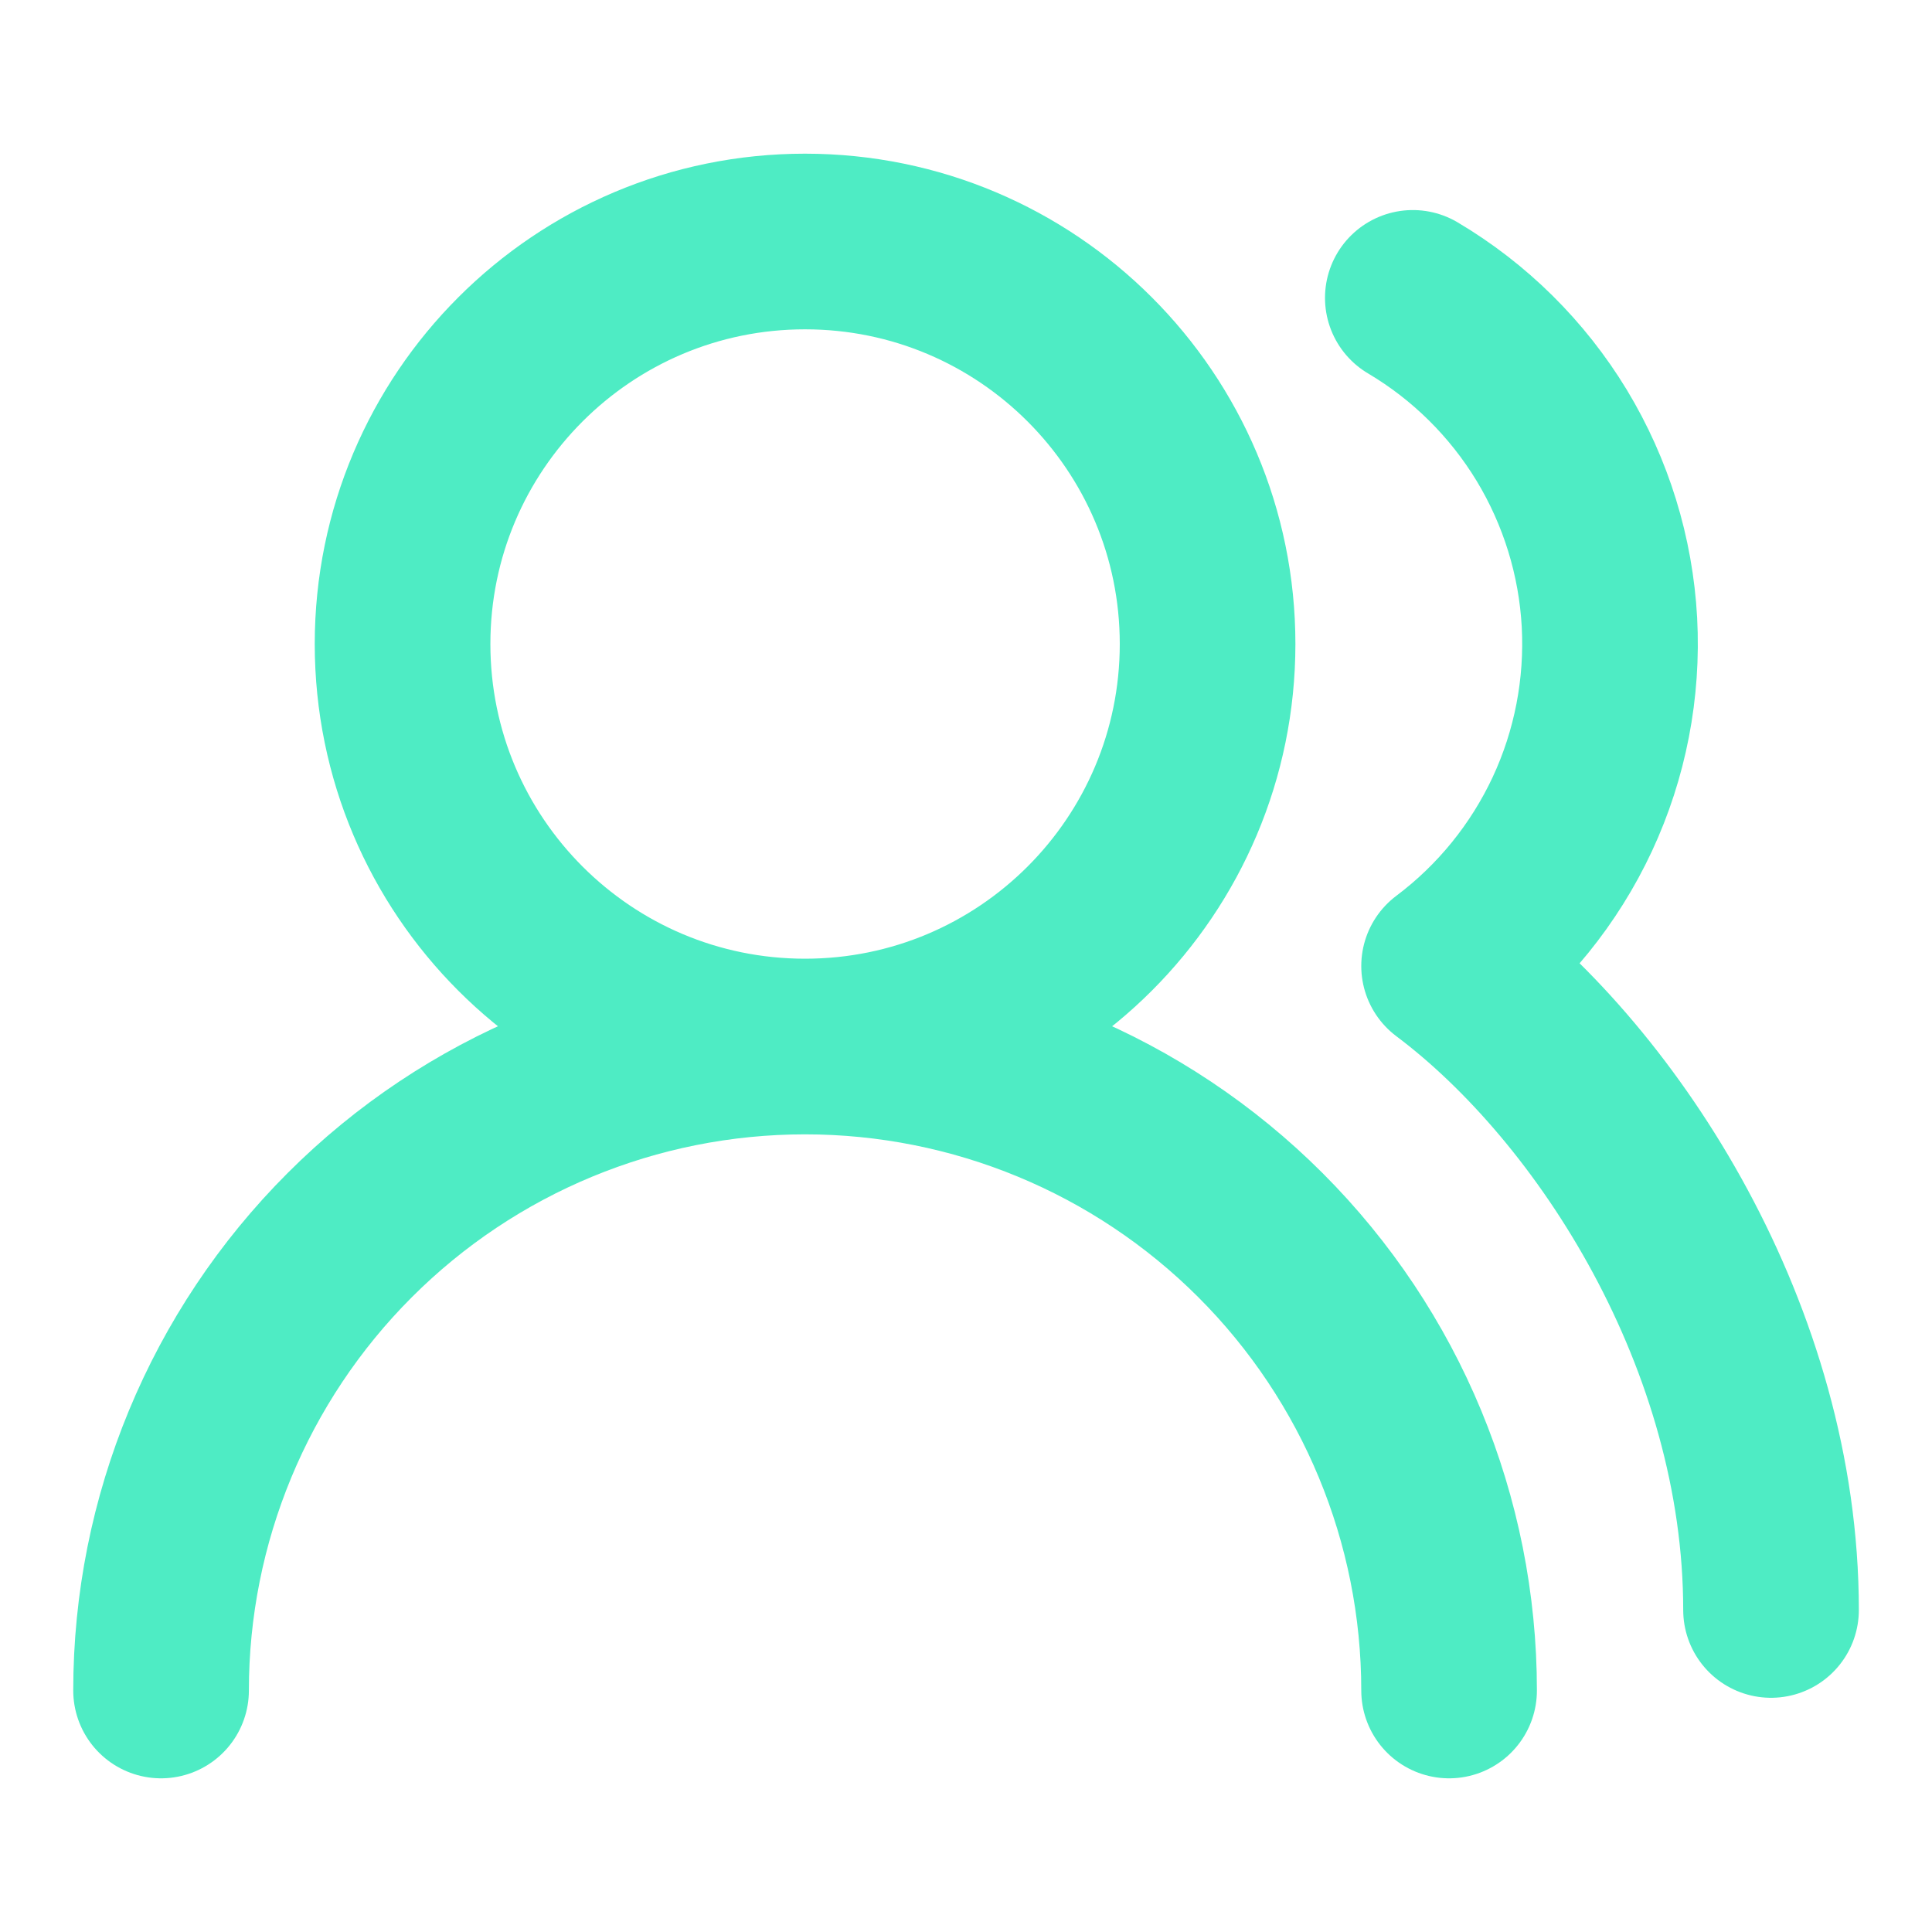 <?xml version="1.0" encoding="UTF-8"?> <svg xmlns="http://www.w3.org/2000/svg" width="22" height="22" viewBox="0 0 22 22" fill="none"><path d="M16.501 19.25C16.501 17.305 15.728 15.44 14.353 14.065C12.977 12.689 11.112 11.917 9.167 11.917M9.167 11.917C7.222 11.917 5.357 12.689 3.982 14.065C2.607 15.44 1.834 17.305 1.834 19.25M9.167 11.917C11.699 11.917 13.751 9.865 13.751 7.333C13.751 4.802 11.699 2.75 9.167 2.75C6.636 2.75 4.584 4.802 4.584 7.333C4.584 9.865 6.636 11.917 9.167 11.917ZM20.167 18.333C20.167 15.244 18.334 12.375 16.501 11C17.103 10.548 17.585 9.954 17.904 9.271C18.222 8.589 18.367 7.838 18.327 7.086C18.286 6.333 18.06 5.603 17.67 4.958C17.279 4.314 16.736 3.776 16.088 3.392" stroke="#4EECC4" stroke-width="2" stroke-linecap="round" stroke-linejoin="round"></path></svg> 